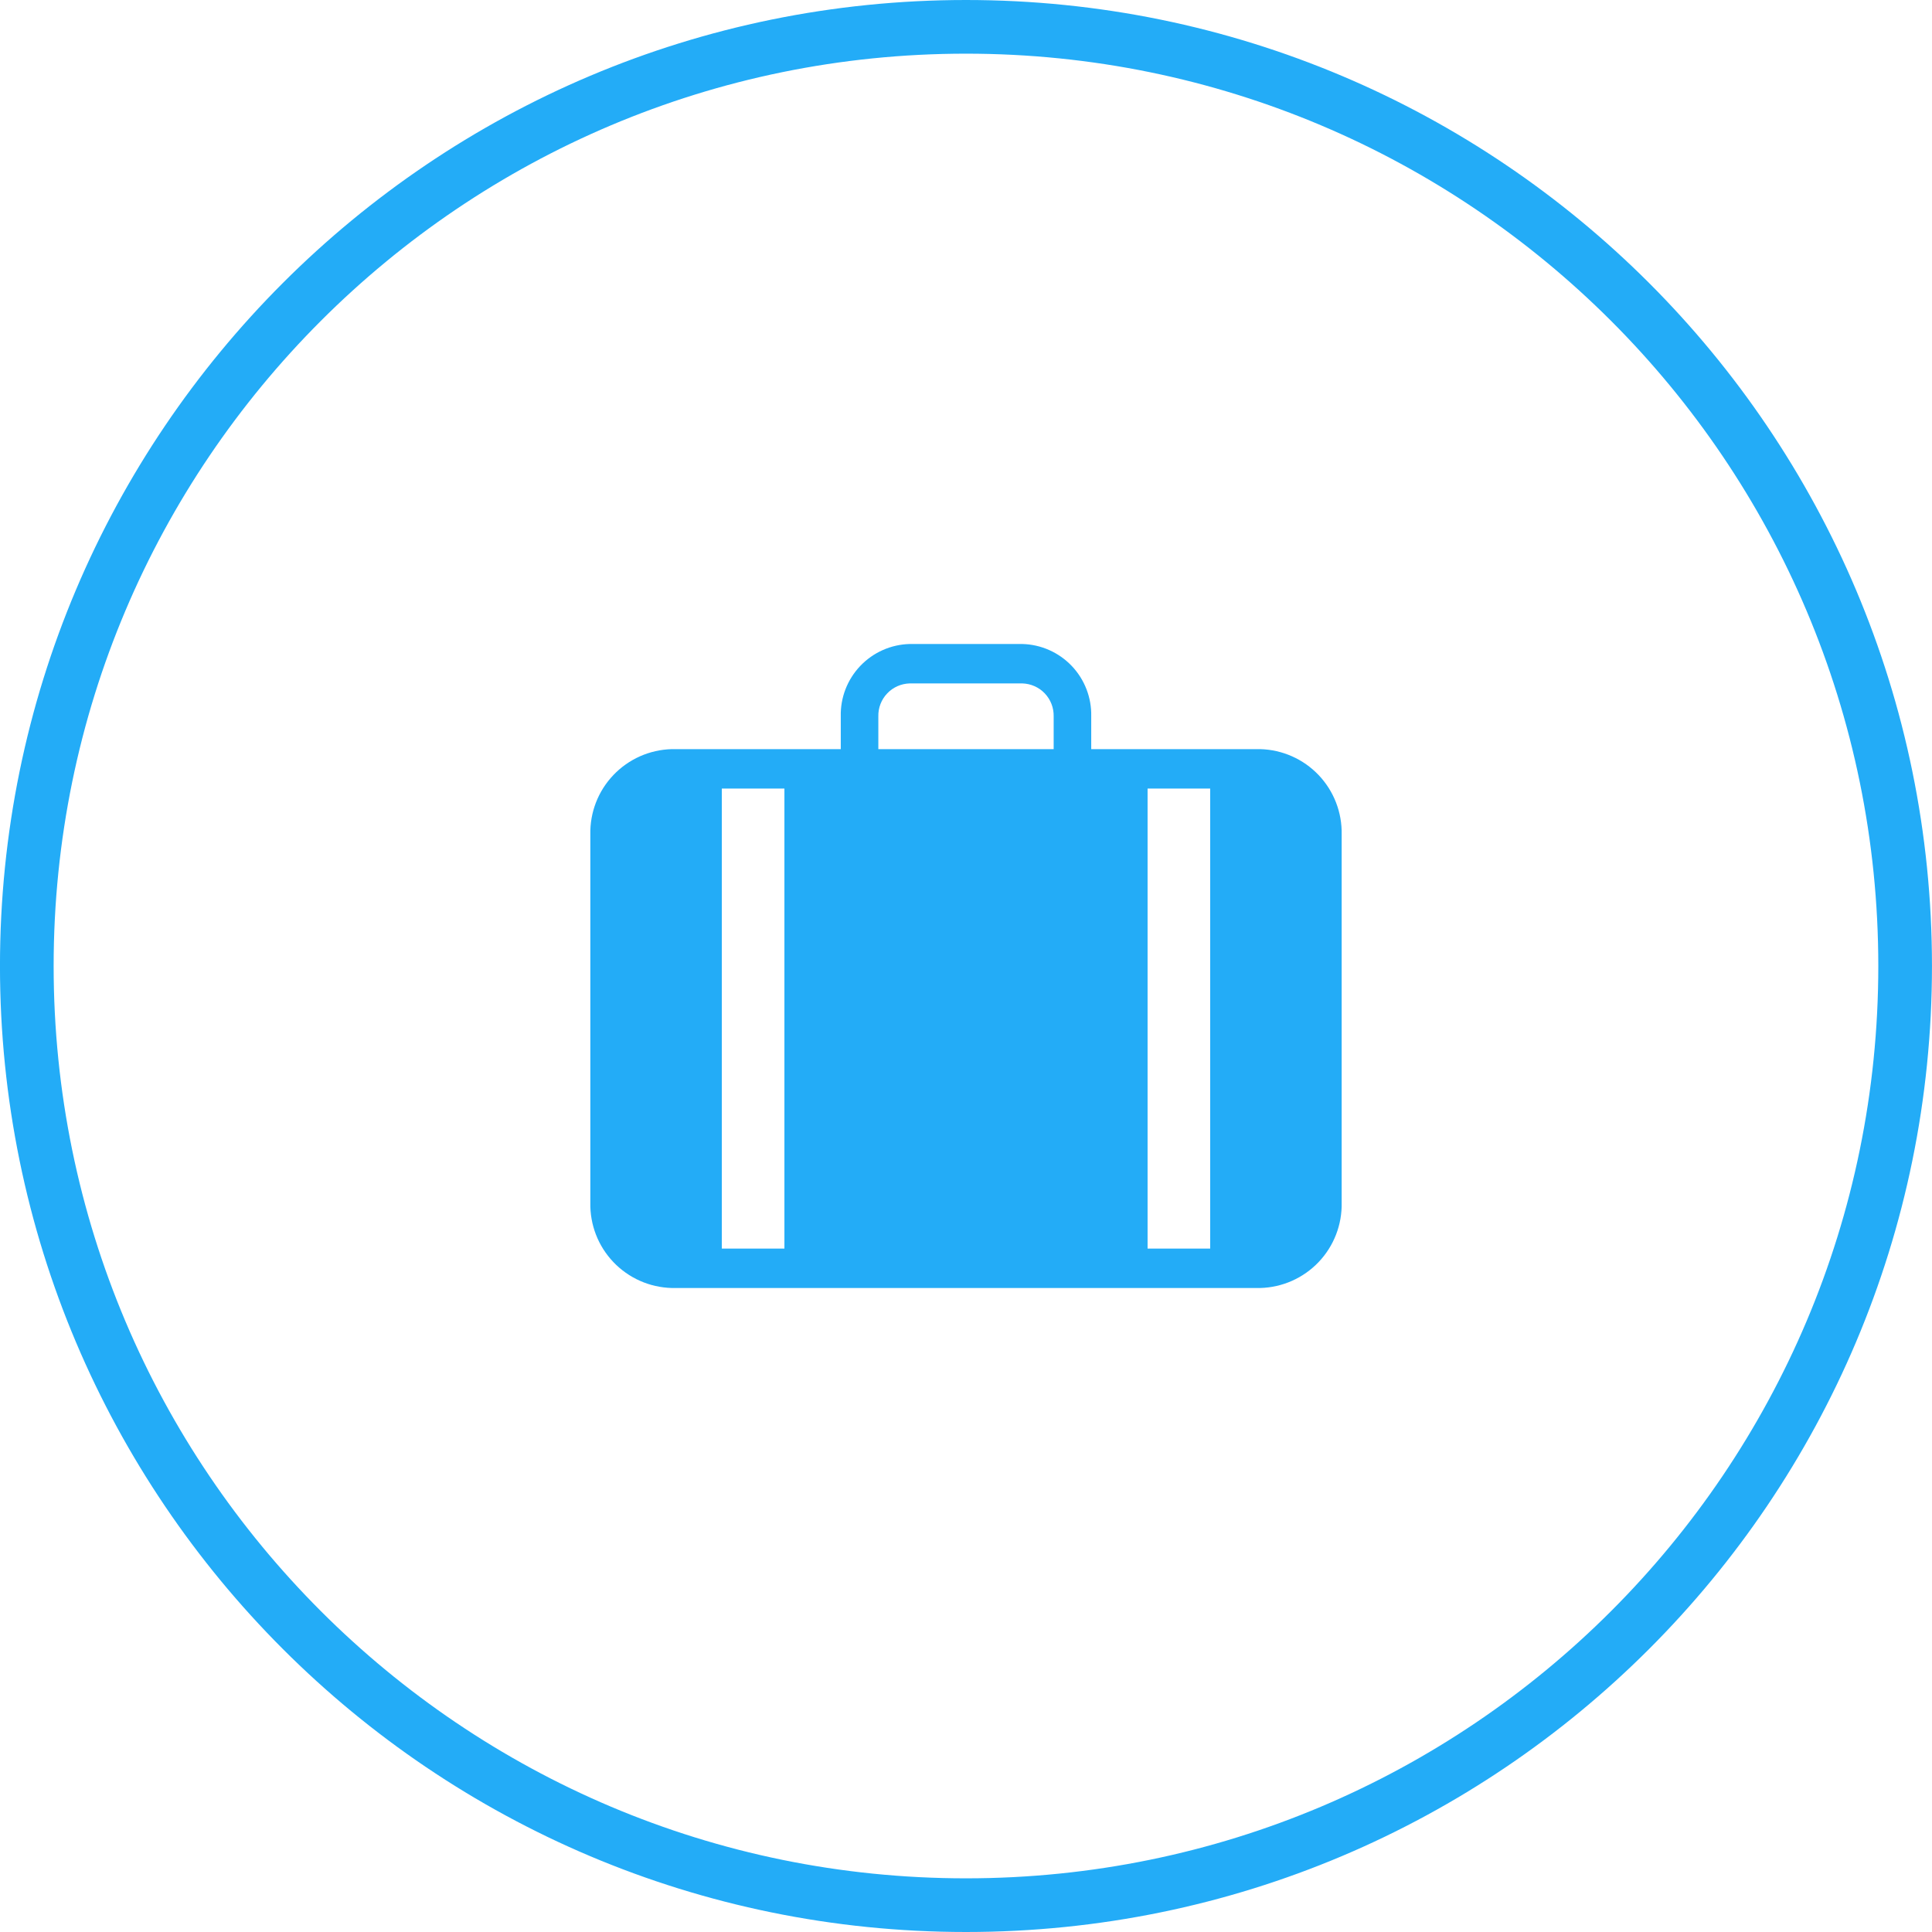 <svg width="72" height="72" viewBox="0 0 72 72" fill="none" xmlns="http://www.w3.org/2000/svg">
<g clip-path="url(#clip0_1873_6478)">
<path d="M35.999 71C55.329 71 70.999 55.33 70.999 36C70.999 16.67 55.329 1 35.999 1C16.669 1 0.999 16.67 0.999 36C0.999 55.33 16.669 71 35.999 71Z" stroke="#23ACF7" stroke-width="2"/>
<path d="M46.967 27.918H40.667V26.694C40.682 25.997 40.421 25.322 39.94 24.817C39.458 24.312 38.797 24.018 38.1 24H33.9C33.203 24.018 32.541 24.312 32.06 24.817C31.579 25.322 31.317 25.997 31.333 26.694V27.918H25.033C24.209 27.94 23.428 28.287 22.86 28.883C22.291 29.479 21.982 30.276 22 31.1V44.816C21.982 45.64 22.29 46.438 22.859 47.034C23.427 47.631 24.209 47.978 25.033 48H46.967C47.791 47.978 48.572 47.631 49.141 47.034C49.709 46.438 50.018 45.64 50 44.816V31.1C50.017 30.276 49.708 29.479 49.14 28.883C48.572 28.287 47.79 27.94 46.967 27.918ZM29.233 46.531H26.9V29.388H29.233V46.531ZM39.267 27.918H32.733V26.694C32.726 26.377 32.845 26.07 33.064 25.841C33.282 25.611 33.583 25.478 33.9 25.469H38.1C38.416 25.478 38.717 25.611 38.935 25.84C39.154 26.07 39.273 26.376 39.267 26.693V27.918ZM45.1 46.531H42.767V29.388H45.1V46.531Z" fill="#23ACF7"/>
</g>
<defs>
<clipPath id="clip0_1873_6478">
<rect width="72" height="72" fill="white"/>
</clipPath>
</defs>
</svg>
